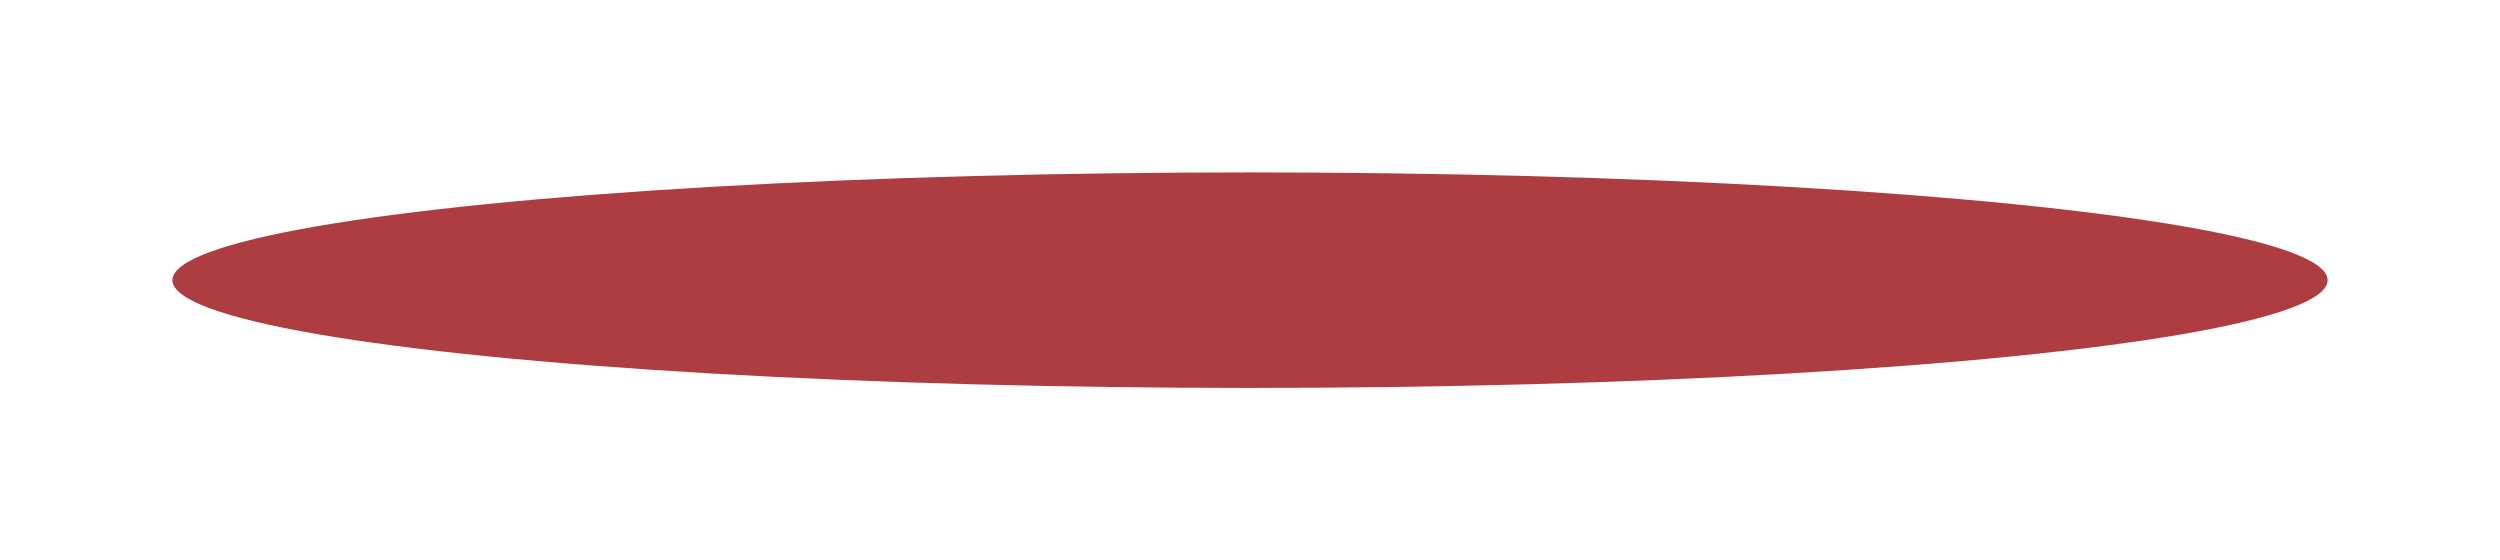 <?xml version="1.0" encoding="UTF-8" standalone="no"?><svg xmlns="http://www.w3.org/2000/svg" xmlns:xlink="http://www.w3.org/1999/xlink" fill="none" height="780" preserveAspectRatio="xMidYMid meet" style="fill: none" version="1" viewBox="0.0 0.0 3480.0 780.0" width="3480" zoomAndPan="magnify"><g filter="url(#a)" id="change1_1"><ellipse cx="1740" cy="390" fill="#ae3d42" rx="1500" ry="150"/></g><defs><filter color-interpolation-filters="sRGB" filterUnits="userSpaceOnUse" height="780" id="a" width="3480" x="0" xlink:actuate="onLoad" xlink:show="other" xlink:type="simple" y="0"><feFlood flood-opacity="0" result="BackgroundImageFix"/><feBlend in="SourceGraphic" in2="BackgroundImageFix" result="shape"/><feGaussianBlur result="effect1_foregroundBlur_135_55" stdDeviation="120"/></filter></defs></svg>